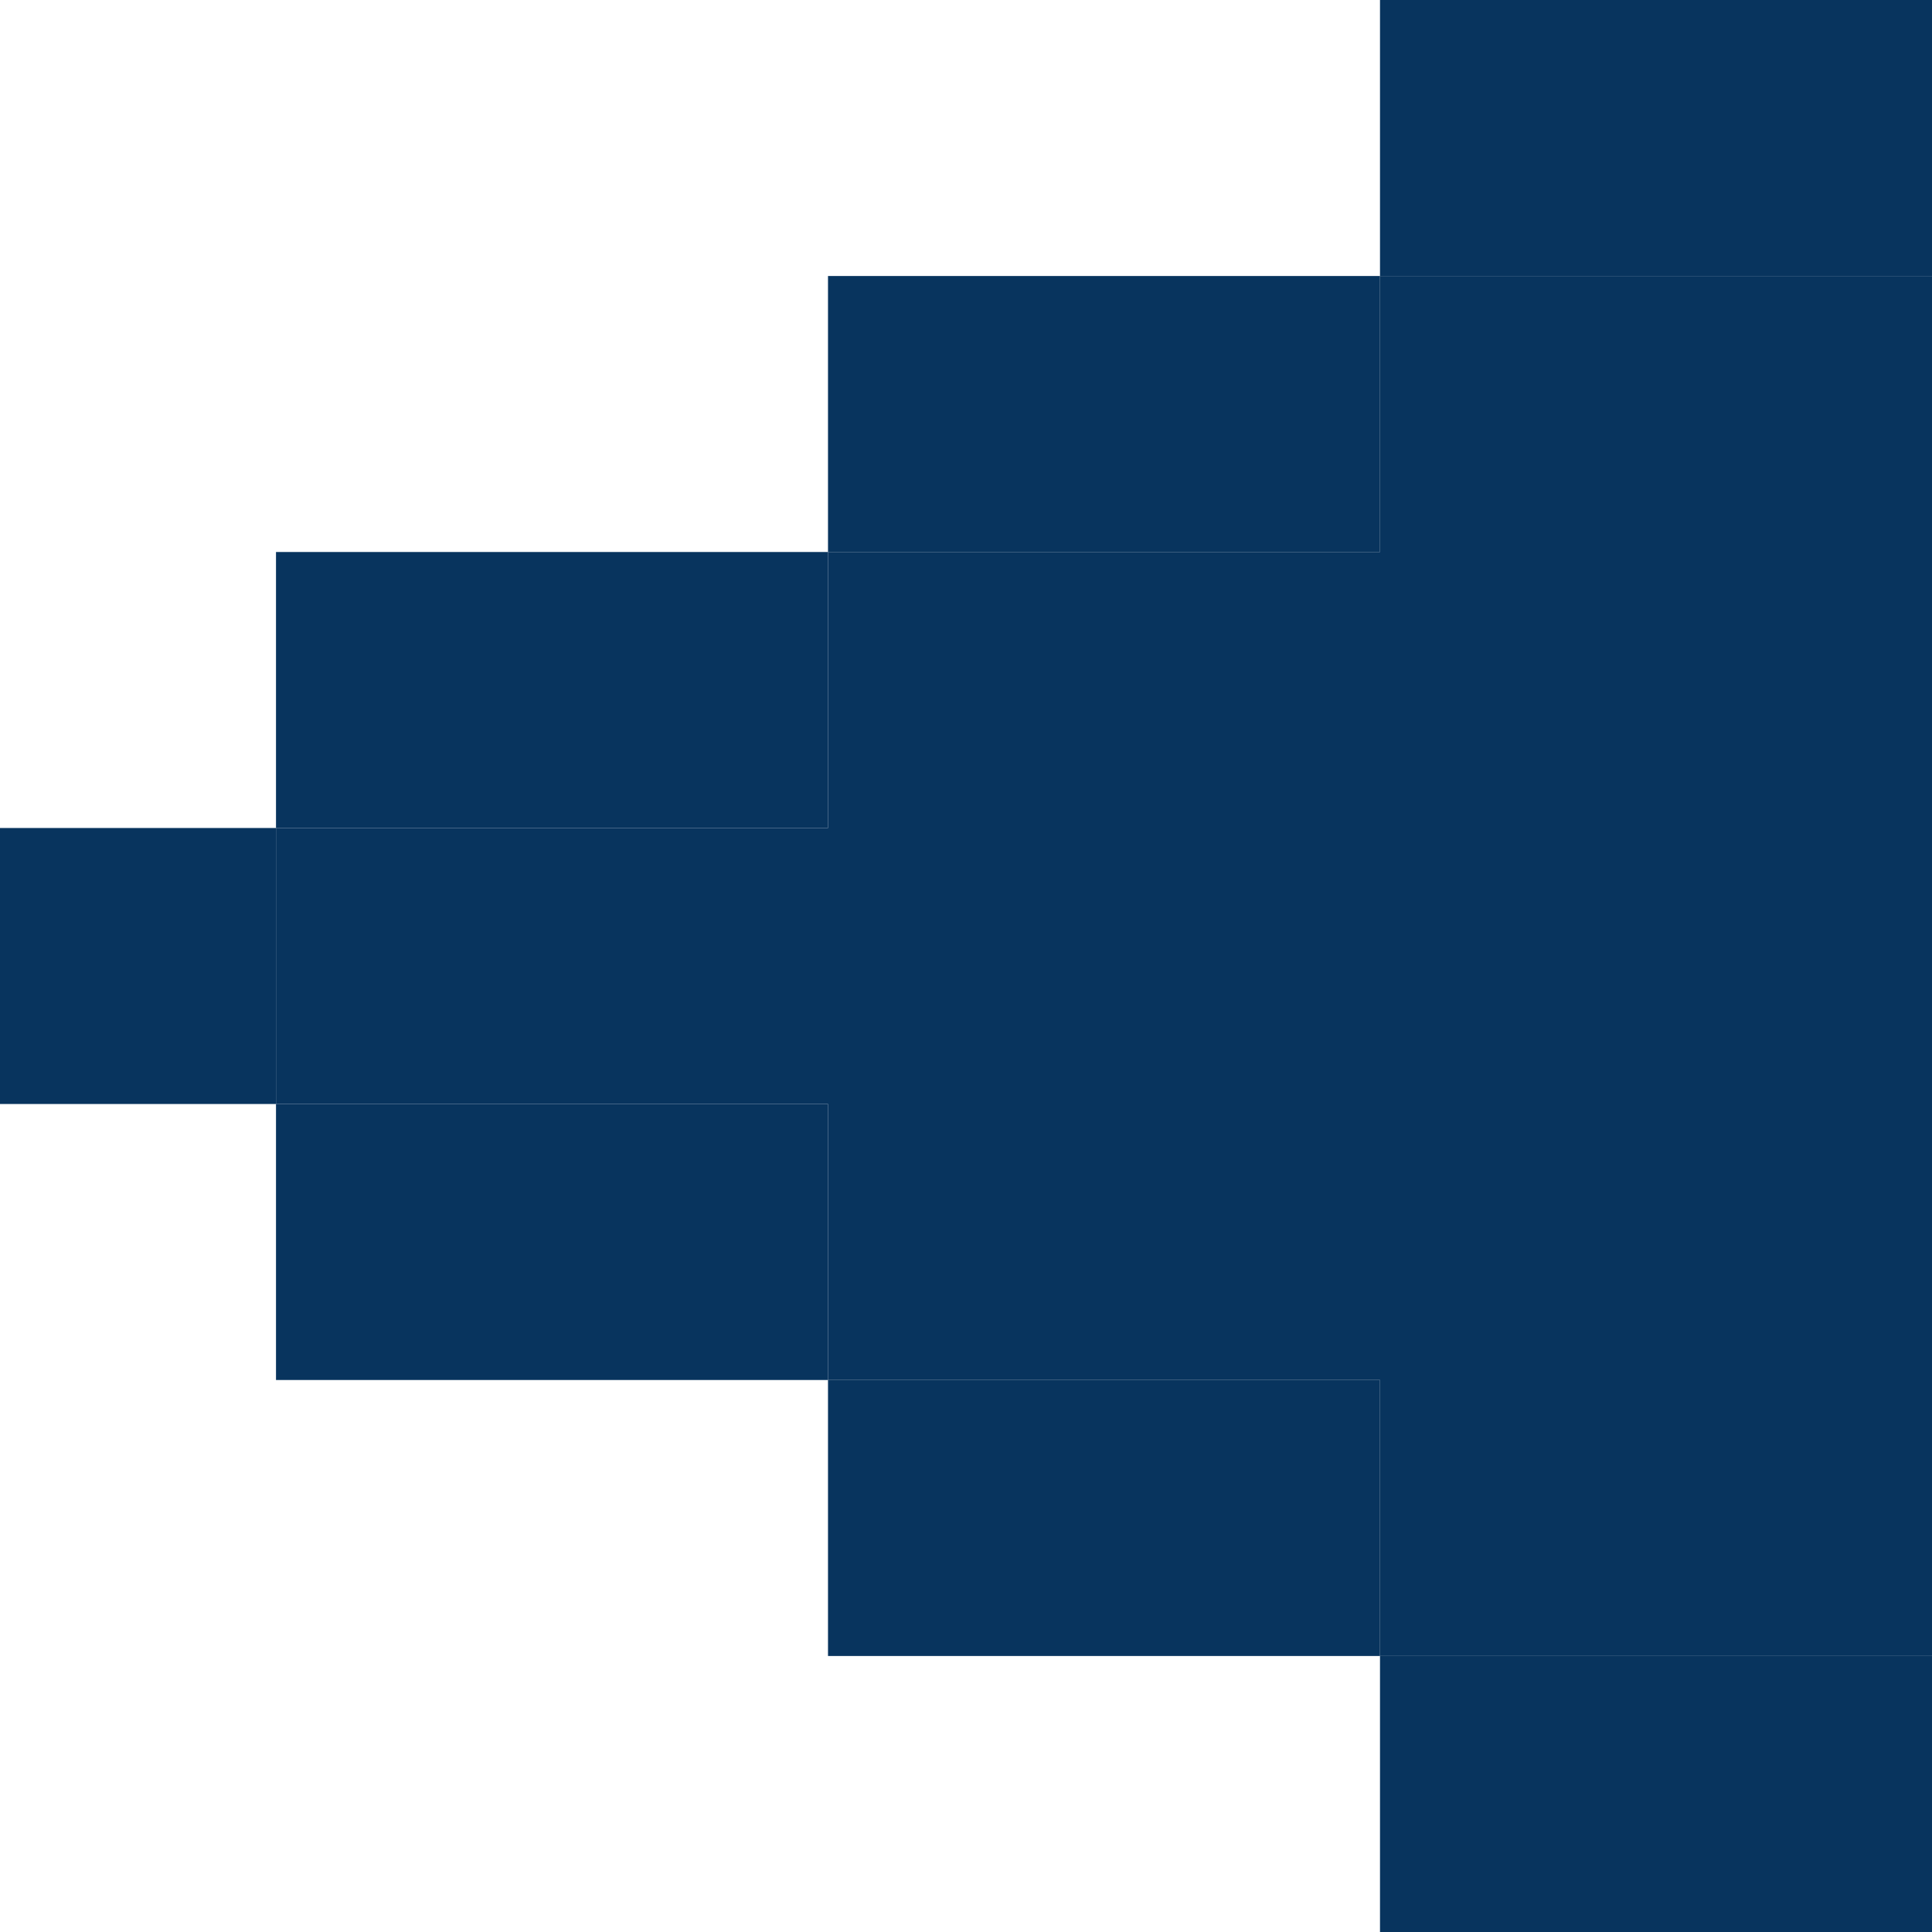   <svg xmlns="http://www.w3.org/2000/svg" x="0px" y="0px" viewBox="0 0 35 35" style="vertical-align: middle; max-width: 100%;" width="100%">
   <g>
    <g>
     <polygon points="20,30 25,30 25,25 20,25 15,25 15,30" fill="rgb(8,52,94)">
     </polygon>
     <polygon points="30,35 35,35 35,30 30,30 25,30 25,35" fill="rgb(8,52,94)">
     </polygon>
     <polygon points="10,25 15,25 15,20 10,20 5,20 5,25" fill="rgb(8,52,94)">
     </polygon>
     <rect y="15" width="5" height="5" fill="rgb(8,52,94)">
     </rect>
     <polygon points="25,10 25,5 20,5 15,5 15,10 20,10" fill="rgb(8,52,94)">
     </polygon>
     <polygon points="35,5 35,0 30,0 25,0 25,5 30,5" fill="rgb(8,52,94)">
     </polygon>
     <polygon points="15,15 15,10 10,10 5,10 5,15 10,15" fill="rgb(8,52,94)">
     </polygon>
    </g>
    <polygon points="30,5 25,5 25,10 20,10 15,10 15,15 10,15 5,15 5,20 10,20 15,20 15,25 20,25 25,25 25,30    30,30 35,30 35,25 35,20 35,15 35,10 35,5" fill="rgb(8,52,94)">
    </polygon>
   </g>
  </svg>
